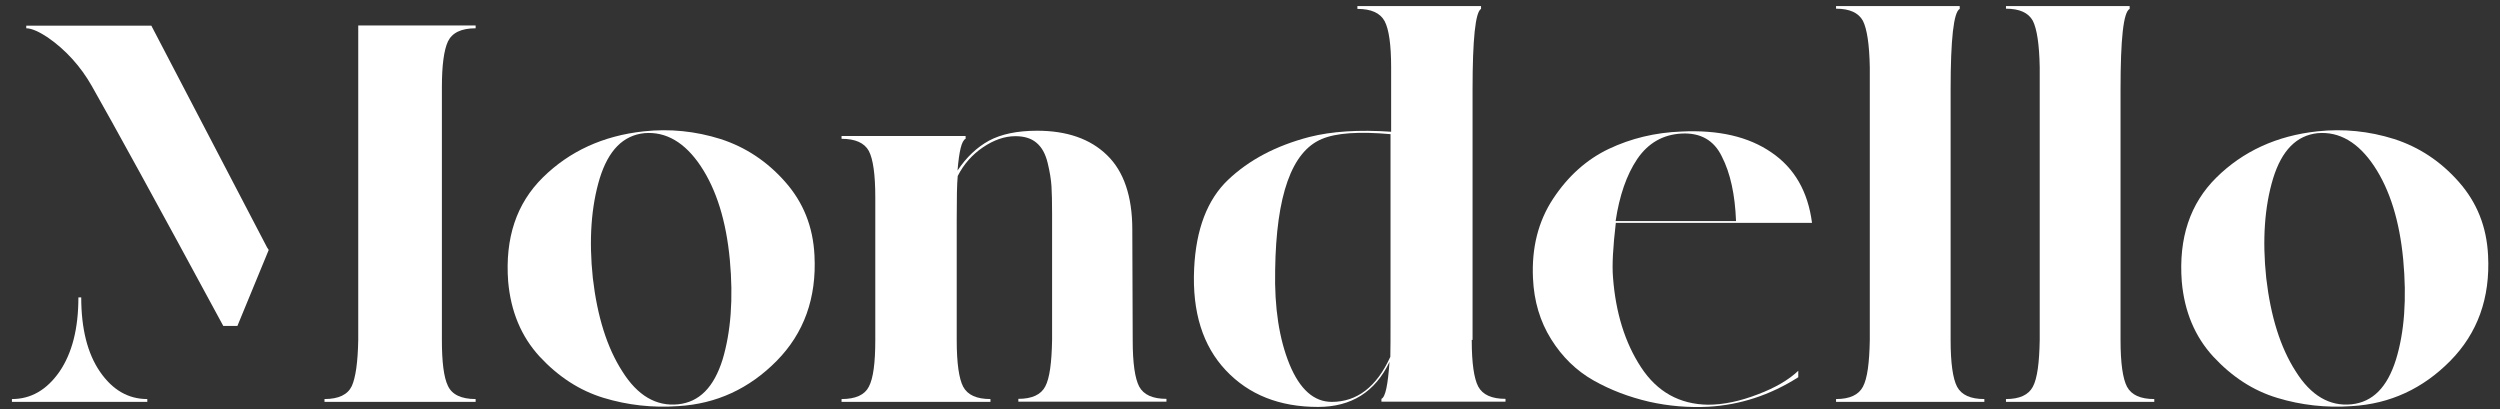 <?xml version="1.0" encoding="utf-8"?>
<!-- Generator: Adobe Illustrator 23.0.1, SVG Export Plug-In . SVG Version: 6.00 Build 0)  -->
<svg version="1.1" id="Layer_1" xmlns="http://www.w3.org/2000/svg" xmlns:xlink="http://www.w3.org/1999/xlink" x="0px" y="0px"
	 viewBox="0 0 1237.3 202.5" style="enable-background:new 0 0 1237.3 202.5;" xml:space="preserve">
<rect x="0" y="0" width="1237.3" height="202.5" fill="#333333" stroke="none"/>
<style type="text/css">
	.st0{fill:#FFFFFF;}
</style>
<g>
	<path class="st0" d="M403.1,126.4c1.1,21.1-5.2,38.5-18.7,52.2c-13.5,13.7-29.8,21.3-48.8,22.4c-12.7,0.9-25.1-0.5-36.9-4.1
		s-22.3-10.4-31.6-20.4c-9.1-9.9-14.3-22.3-15.6-37.2c-1.6-21.5,4.1-38.6,17.2-51.5s29.7-20.6,49.9-22.8c12.9-1.4,25.6-0.1,38,3.8
		c12.4,4,23.1,11.1,32,21.2C397.6,100.2,402.4,112.2,403.1,126.4z M335.6,200.1c10.5-1.1,17.7-8.4,22-22.1
		c4.1-13.6,5.4-30.2,3.6-49.5c-1.8-19.1-6.6-34.6-14.4-46.3s-17.2-17.2-27.9-16.3c-10.5,1.1-17.8,8.5-22.1,22.4
		c-4.2,13.9-5.4,30.4-3.4,49.3c2.2,19,7,34.4,14.6,46.2C315.5,195.8,324.8,201.2,335.6,200.1z"/>
	<path class="st0" d="M560.6,168.2v0.3c0,11.2,1.1,18.8,3.2,22.8c2.2,4.1,6.7,6.1,13.5,6.1v1.4H504v-1.4c6.8,0,11.2-2.1,13.3-6.1
		c2.2-4.1,3.2-11.8,3.4-23.1v-59.6c0-0.5,0-1.4,0-2.6c0-6-0.1-10.7-0.3-13.8c-0.2-3.2-0.8-7.1-1.9-11.6c-1.1-4.5-2.9-7.8-5.6-10
		c-2.6-2.2-6.1-3.2-10.4-3.2c-5.3,0-10.7,1.9-16,5.5s-9.5,8.3-12.5,14.2c-0.4,3.9-0.5,11.1-0.5,21.6v59.6c0,11.4,1.1,19.1,3.2,23.1
		c2.2,4.1,6.7,6.1,13.5,6.1v1.4h-73.7v-1.4c7,0,11.5-2.1,13.5-6.1c2.2-4.1,3.2-11.8,3.2-23.1V97.7c0-11.4-1.1-19-3.2-23
		c-2.2-4-6.7-6-13.5-6v-1.4h61.4v1.4c-2,0.9-3.2,6.1-4,15.7c4.4-6.6,9.6-11.5,15.6-14.8c6-3.2,13.9-4.9,23.8-4.9
		c14.7,0,26.3,4,34.6,12.1c8.3,8,12.5,20.4,12.5,36.8L560.6,168.2L560.6,168.2z"/>
	<path class="st0" d="M728.4,168.2v0.3c0,11.2,1.1,18.8,3.2,22.8c2.2,4.1,6.7,6.1,13.5,6.1v1.4h-61.4v-1.4c2-0.9,3.2-7,4-18.3
		c-7.1,14.9-18.9,22.3-35.4,22.3c-19,0-34.2-6-45.6-18.1C595.3,171.2,590,154.5,591,133c0.9-19.5,6.5-34.2,16.8-44
		c10.3-9.8,23.7-16.9,40.2-21.2c11-2.8,24.5-3.7,40.5-2.6V33.3c0-11.2-1.1-18.8-3.2-22.8c-2.2-4.1-6.7-6.1-13.5-6.1V3h61.2v1.4
		c-2.8,1.6-4.2,14.9-4.2,39.9v123.9H728.4z M688.2,157.6V66.4c-15.6-1.4-27-0.6-34,2.4c-14.9,6.2-22.6,27.8-23.1,64.9
		c-0.4,18.6,2,34.1,7.1,46.6c5.1,12.4,12.1,18.6,20.9,18.6c12.5,0,22.2-7.4,29-22.3C688.2,172.9,688.2,166.6,688.2,157.6z"/>
	<path class="st0" d="M896.8,110.3h-97.1c-1.4,11.9-1.9,20.9-1.4,26.9c1.3,17.5,5.9,32.4,13.9,44.6c8,12.2,19.1,18.3,33.1,18.5
		c7.6,0,15.8-1.7,24.6-5.1c8.8-3.3,15.5-7.3,20.1-11.7v3.2c-14,8.9-28.8,13.7-44.4,14.6c-9.9,0.5-19.8-0.3-29.5-2.5
		c-9.8-2.3-18.9-5.7-27.4-10.5c-8.5-4.8-15.5-11.6-21-20.4s-8.5-18.8-9-30.2c-0.7-15.1,2.6-28.2,10-39.4s16.6-19.4,27.5-24.6
		c11-5.2,22.9-8.1,35.9-8.6c18.4-0.9,33.3,2.5,44.7,10.4C888.1,83.2,894.8,94.8,896.8,110.3z M832.2,66.1
		c-9.2,0.5-16.5,4.7-21.9,12.6c-5.3,7.9-8.8,18.1-10.7,30.7h59.6c-0.5-13.1-2.8-23.7-7-31.9C848.3,69.4,841.6,65.6,832.2,66.1z"/>
	<path class="st0" d="M965.4,44.3v124c0,11.4,1.1,19.1,3.2,23.1c2.2,4.1,6.7,6.1,13.5,6.1v1.4h-73.4v-1.4c6.8,0,11.2-2.1,13.3-6.1
		c2.2-4.1,3.2-11.8,3.4-23.1v-135c-0.2-11.4-1.4-19-3.4-23c-2.2-4-6.6-6-13.3-6V3h61.2v1.4C966.9,6,965.4,19.3,965.4,44.3z"/>
	<path class="st0" d="M1049.5,44.3v124c0,11.4,1.1,19.1,3.2,23.1c2.2,4.1,6.7,6.1,13.5,6.1v1.4h-73.4v-1.4c6.8,0,11.2-2.1,13.3-6.1
		c2.2-4.1,3.2-11.8,3.4-23.1v-135c-0.2-11.4-1.4-19-3.4-23c-2.2-4-6.6-6-13.3-6V3h61.2v1.4C1050.9,6,1049.5,19.3,1049.5,44.3z"/>
	<path class="st0" d="M1231.4,126.4c1.1,21.1-5.2,38.5-18.7,52.2s-29.8,21.3-48.8,22.4c-12.7,0.9-25.1-0.5-36.9-4.1
		c-11.9-3.6-22.3-10.4-31.6-20.4c-9.1-9.9-14.3-22.3-15.6-37.2c-1.6-21.5,4.1-38.6,17.2-51.5s29.7-20.6,49.9-22.8
		c12.9-1.4,25.6-0.1,38,3.8c12.4,4,23.1,11.1,32,21.2C1225.9,100.2,1230.7,112.2,1231.4,126.4z M1163.8,200.1
		c10.5-1.1,17.7-8.4,22-22.1c4.2-13.6,5.4-30.2,3.6-49.5c-1.8-19.1-6.6-34.6-14.4-46.3c-7.8-11.7-17.2-17.2-27.9-16.3
		c-10.5,1.1-17.8,8.5-22.1,22.4c-4.2,13.9-5.4,30.4-3.4,49.3c2.2,19,7,34.4,14.6,46.2C1143.7,195.8,1153,201.2,1163.8,200.1z"/>
	<path class="st0" d="M177.3,12.7v155.6c-0.2,11-1.3,18.6-3.2,22.8c-2,4.2-6.5,6.4-13.5,6.4v1.4h74.8v-1.4c-7.1,0-11.7-2.2-13.7-6.5
		c-2.1-4.3-3-12-3-22.7V43.2c0-10.8,1-18.4,3-22.7c2.1-4.3,6.6-6.5,13.7-6.5v-1.4H177.3z"/>
	<path class="st0" d="M132.2,122.5L74.9,12.7H13V14c2.9,0,6.8,2,10.6,4.5c9,6.2,16.4,14.5,21.8,24c10.4,18.3,32.4,58.3,65.1,118.8h7
		l15.5-37.6L132.2,122.5z"/>
	<path class="st0" d="M38.8,147.2c0,15.4-3.1,27.6-9.4,36.8c-6.3,9-14.1,13.5-23.5,13.5v1.4h67v-1.4c-9.4,0-17.2-4.5-23.4-13.5
		c-6.2-9-9.3-21.3-9.3-36.8"/>
</g>
</svg>
